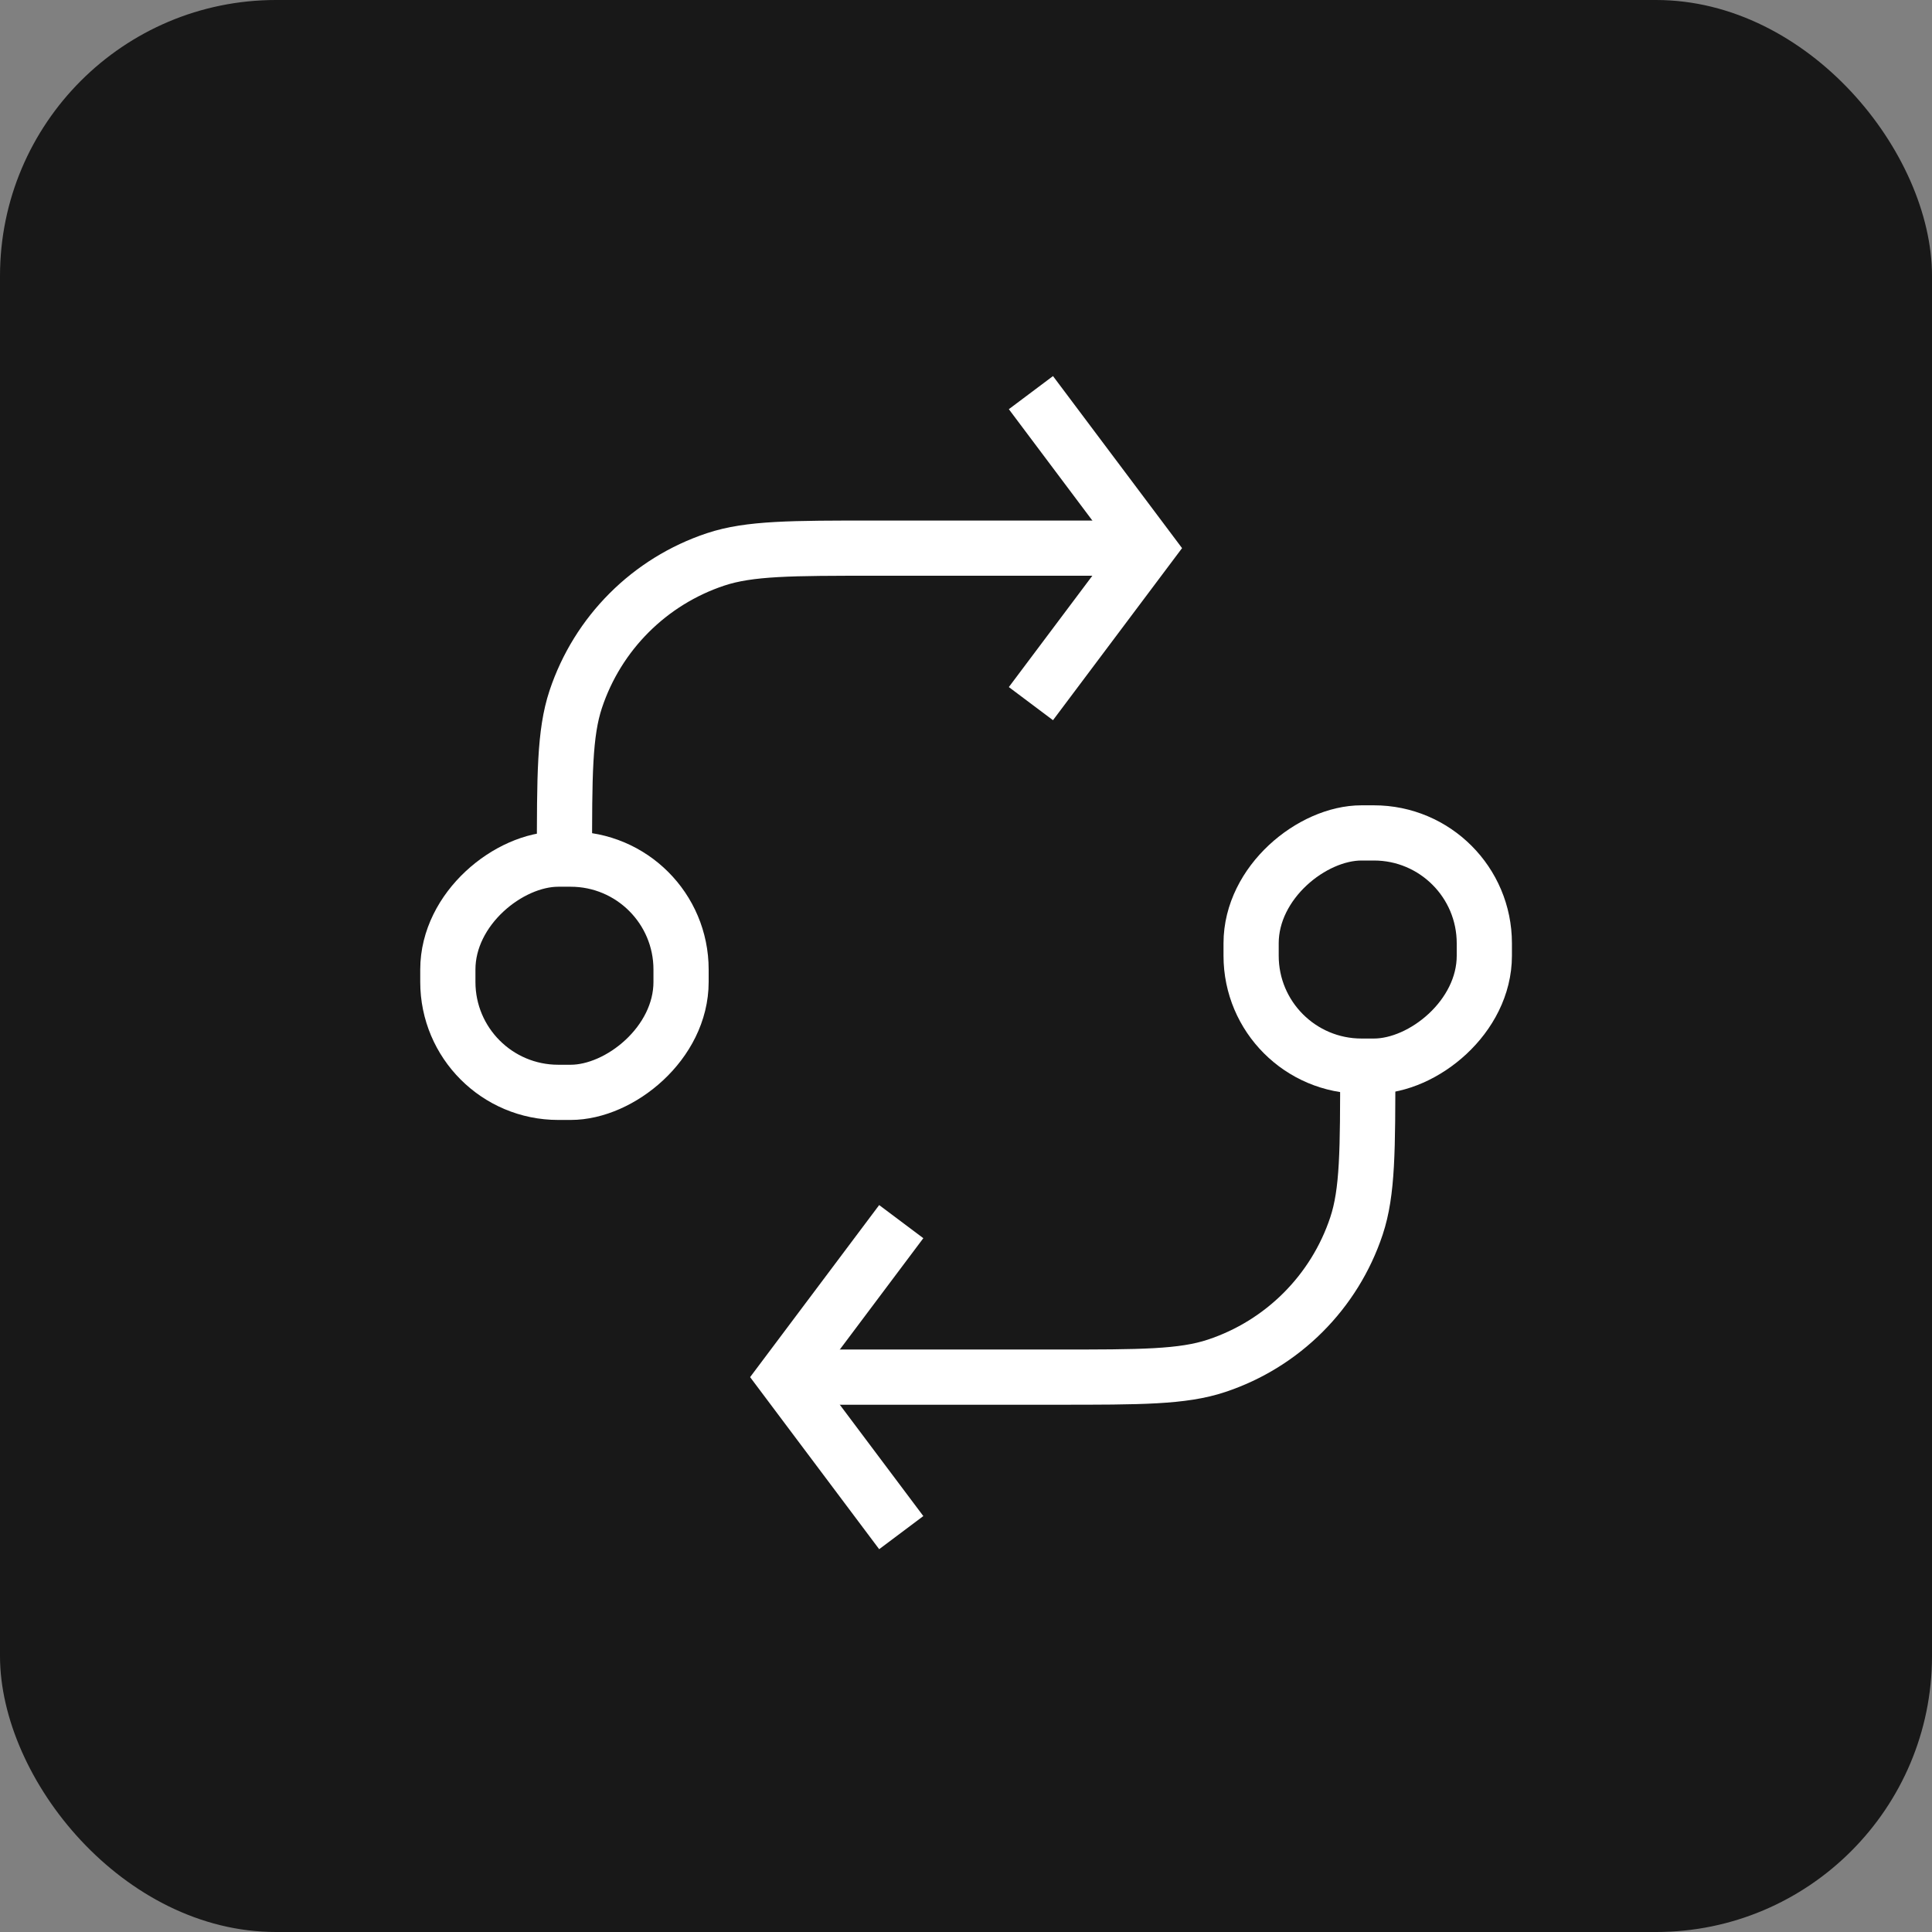 <svg width="35" height="35" viewBox="0 0 35 35" fill="none" xmlns="http://www.w3.org/2000/svg">
<rect x="0" y="0" width="35" height="35" fill="#808080" stroke="none"/>
<rect width="35" height="35" rx="5" fill="#181818"/>
<rect x="22.665" y="19.314" width="4.225" height="4.225" rx="2" transform="rotate(-90 22.665 19.314)" stroke="white"/>
<path d="M16.327 27.765L14.214 24.948L16.327 22.131" stroke="white"/>
<path d="M14.214 24.948H19.144C20.665 24.948 21.425 24.948 22.039 24.743C23.236 24.346 24.176 23.406 24.574 22.209C24.778 21.595 24.778 20.834 24.778 19.314V19.314" stroke="white"/>
<rect x="12.338" y="15.564" width="4.225" height="4.225" rx="2" transform="rotate(90 12.338 15.564)" stroke="white"/>
<path d="M18.676 7.113L20.789 9.93L18.676 12.747" stroke="white"/>
<path d="M20.789 9.93L15.86 9.93C14.339 9.93 13.578 9.93 12.964 10.134C11.767 10.532 10.828 11.471 10.43 12.668C10.226 13.283 10.226 14.043 10.226 15.564V15.564" stroke="white"/>
</svg>
